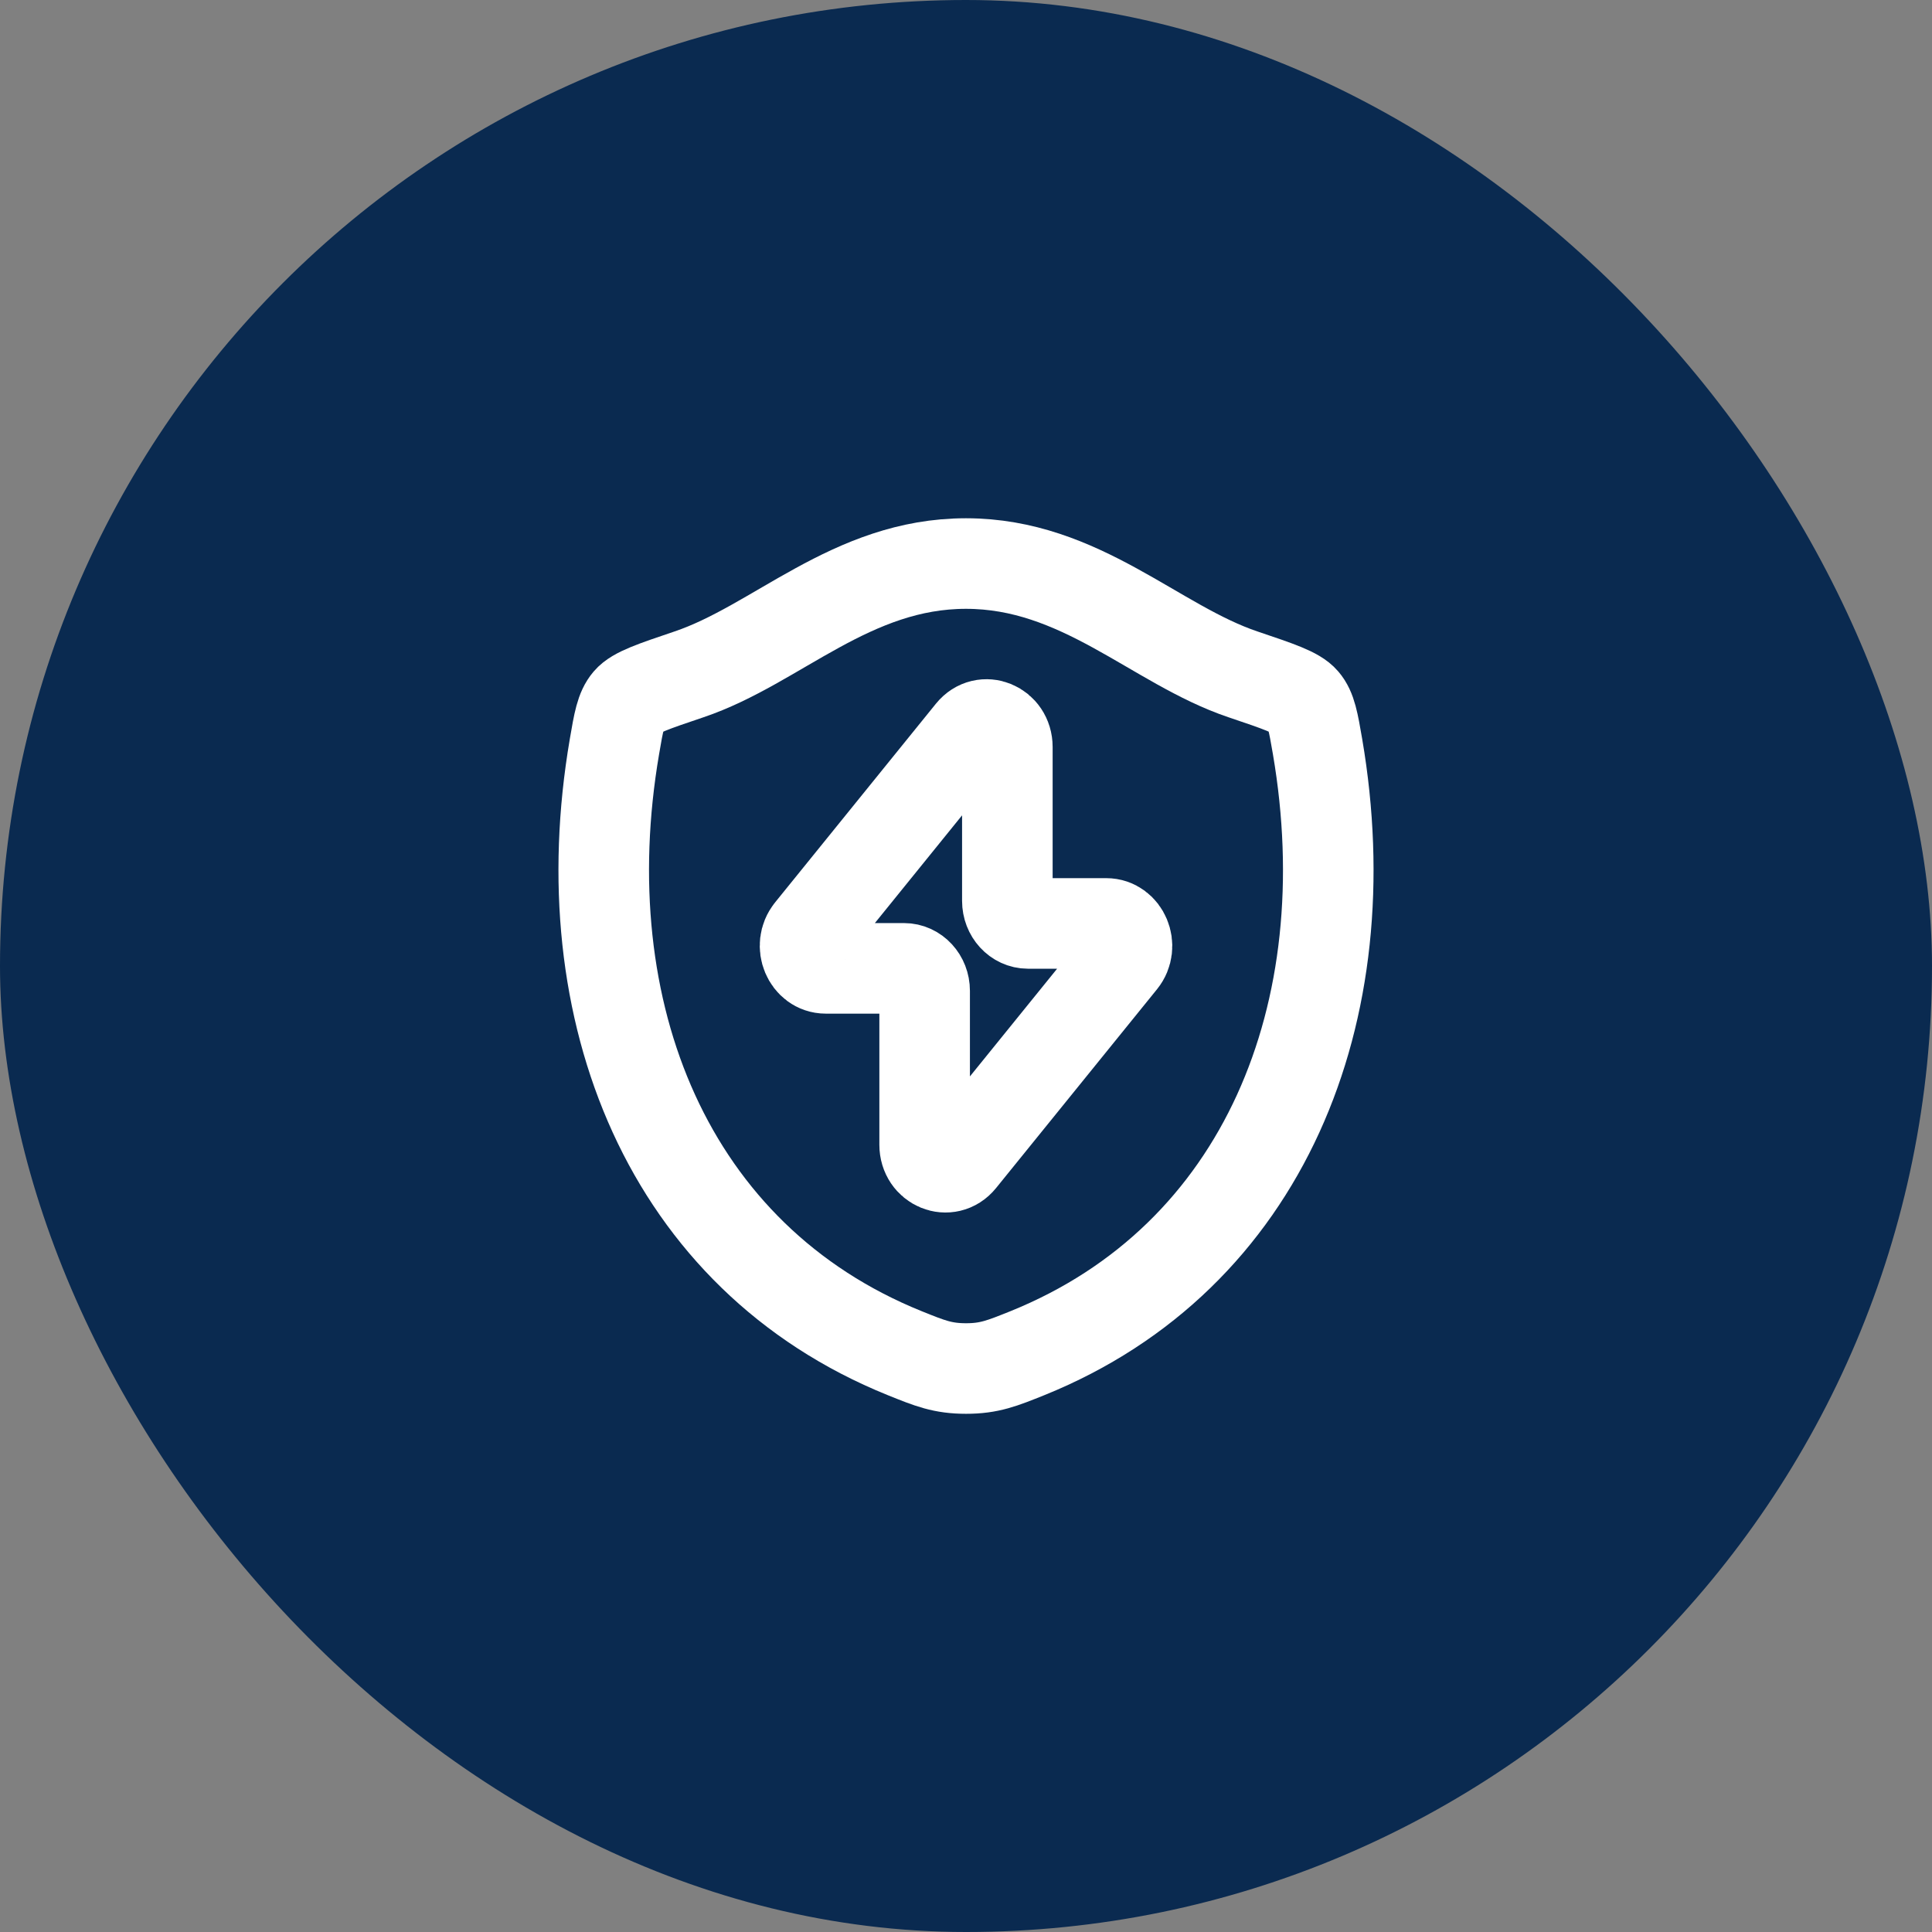<svg xmlns="http://www.w3.org/2000/svg" width="32" height="32" viewBox="0 0 32 32" fill="none"><rect x="0" y="0" width="32" height="32" fill="#808080" stroke="none"/><rect width="32" height="32" rx="16" fill="#0A2A50"/><path d="M15.999 9.334C14.099 9.334 12.867 10.68 11.411 11.17C10.819 11.37 10.522 11.47 10.403 11.61C10.283 11.75 10.247 11.956 10.177 12.367C9.426 16.764 11.068 20.829 14.983 22.412C15.404 22.582 15.615 22.667 16.001 22.667C16.387 22.667 16.598 22.581 17.019 22.412C20.934 20.829 22.574 16.764 21.823 12.367C21.752 11.956 21.717 11.75 21.597 11.61C21.477 11.469 21.181 11.37 20.589 11.17C19.132 10.68 17.899 9.334 15.999 9.334Z" stroke="white" stroke-width="1.5" stroke-linecap="round" stroke-linejoin="round"/><path d="M13.419 15.421L16.085 12.127C16.294 11.869 16.685 12.03 16.685 12.373V14.922C16.685 15.128 16.838 15.295 17.027 15.295H18.323C18.618 15.295 18.775 15.672 18.581 15.913L15.915 19.206C15.706 19.464 15.315 19.303 15.315 18.961V16.411C15.315 16.205 15.162 16.039 14.973 16.039H13.677C13.383 16.039 13.225 15.661 13.42 15.421" stroke="white" stroke-width="1.5" stroke-linecap="round" stroke-linejoin="round"/></svg>